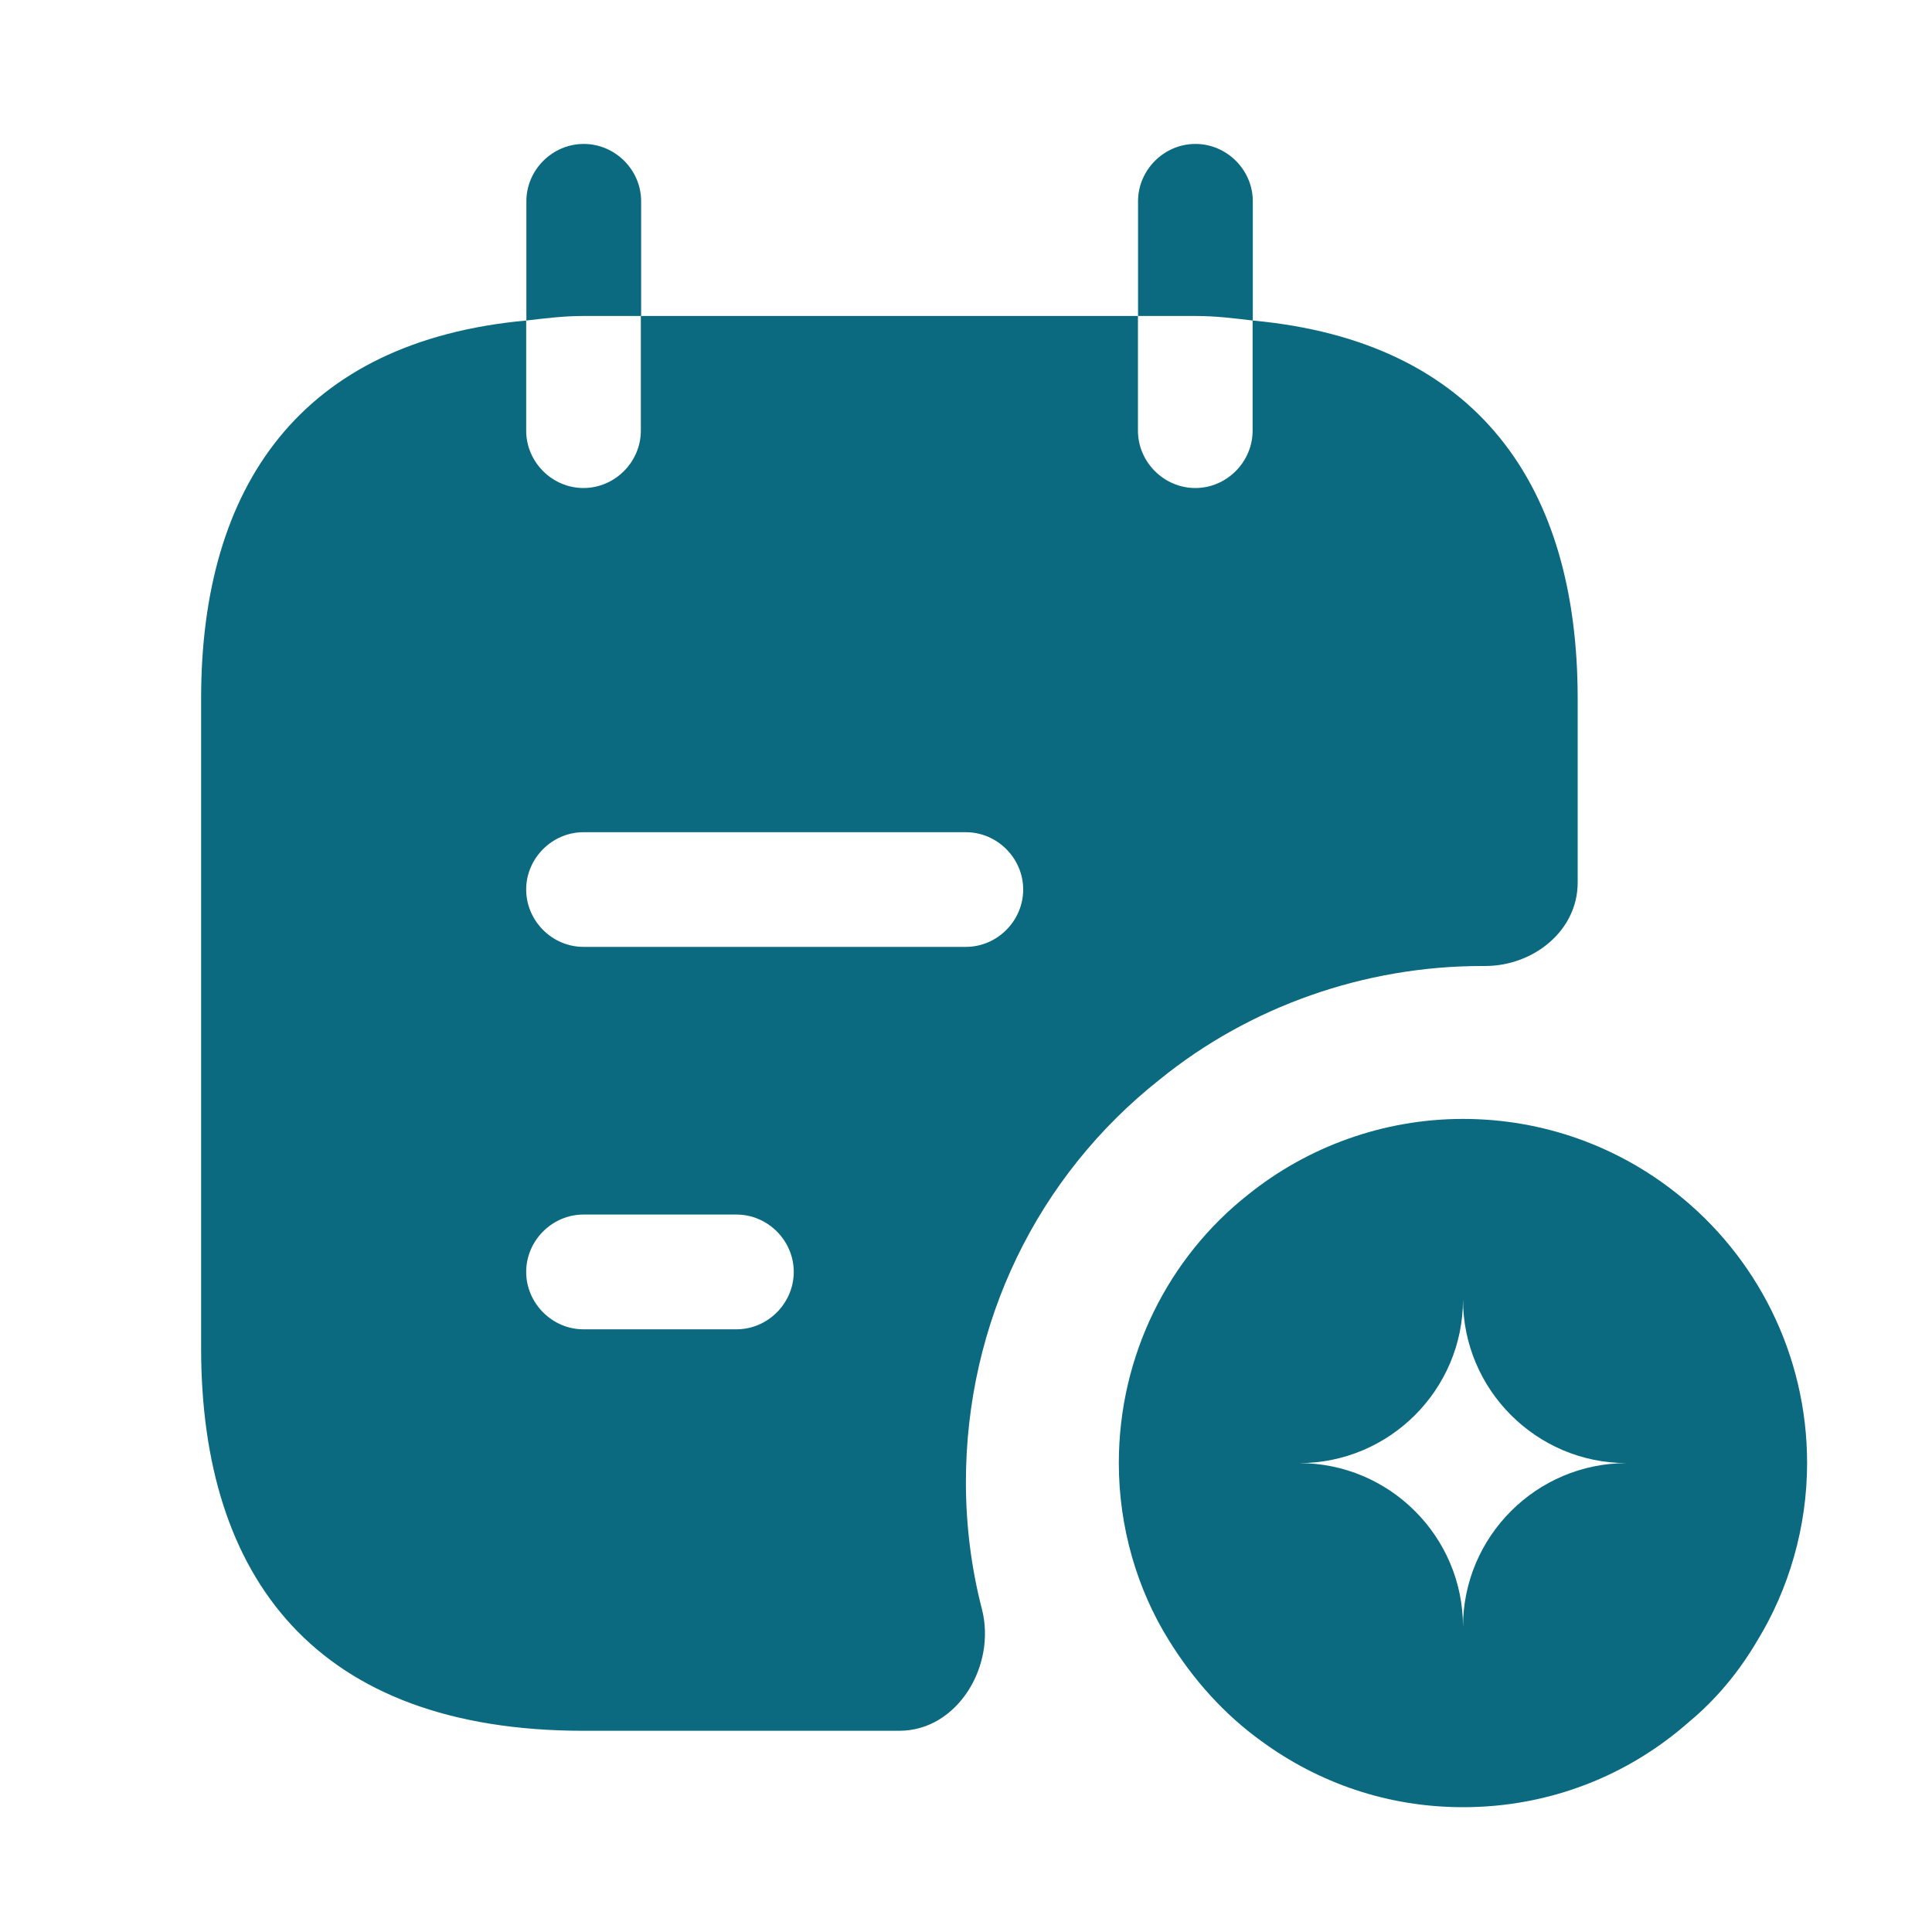 <svg width="20" height="20" viewBox="0 0 20 20" fill="none" xmlns="http://www.w3.org/2000/svg">
<path d="M6.637 3.271V2.083C6.637 1.759 6.368 1.49 6.043 1.49C5.718 1.49 5.449 1.759 5.449 2.083V3.318C5.647 3.295 5.829 3.271 6.043 3.271H6.637Z" fill="#0B6A80"/>
<path d="M12.969 3.318V2.083C12.969 1.759 12.7 1.49 12.375 1.49C12.05 1.49 11.781 1.759 11.781 2.083V3.271H12.375C12.589 3.271 12.771 3.295 12.969 3.318Z" fill="#0B6A80"/>
<path d="M17.353 12.351C16.744 11.868 15.976 11.583 15.145 11.583C14.313 11.583 13.53 11.876 12.92 12.367C12.097 13.016 11.582 14.03 11.582 15.146C11.582 15.811 11.772 16.452 12.097 16.975C12.35 17.386 12.675 17.75 13.062 18.027C13.648 18.455 14.361 18.708 15.145 18.708C16.047 18.708 16.862 18.376 17.488 17.822C17.765 17.592 18.002 17.307 18.192 16.983C18.517 16.452 18.707 15.811 18.707 15.146C18.707 14.014 18.177 13.001 17.353 12.351ZM15.145 16.84C15.145 15.906 14.384 15.146 13.45 15.146C14.384 15.146 15.145 14.386 15.145 13.452C15.145 14.386 15.905 15.146 16.839 15.146C15.905 15.146 15.145 15.906 15.145 16.84Z" fill="#0B6A80"/>
<path d="M12.967 3.318V4.458C12.967 4.783 12.698 5.052 12.374 5.052C12.049 5.052 11.78 4.783 11.78 4.458V3.271H6.634V4.458C6.634 4.783 6.365 5.052 6.04 5.052C5.716 5.052 5.447 4.783 5.447 4.458V3.318C3.111 3.532 2.082 5.036 2.082 7.229V13.958C2.082 16.333 3.27 17.917 6.04 17.917H9.31C9.912 17.917 10.315 17.244 10.165 16.658C10.054 16.23 9.999 15.787 9.999 15.344C9.999 13.697 10.735 12.177 12.009 11.172C12.936 10.42 14.123 10 15.342 10H15.374C15.873 10 16.332 9.636 16.332 9.137V7.229C16.332 5.036 15.303 3.532 12.967 3.318ZM7.624 13.761H6.04C5.716 13.761 5.447 13.491 5.447 13.167C5.447 12.842 5.716 12.573 6.04 12.573H7.624C7.948 12.573 8.217 12.842 8.217 13.167C8.217 13.491 7.948 13.761 7.624 13.761ZM9.999 9.802H6.04C5.716 9.802 5.447 9.533 5.447 9.208C5.447 8.884 5.716 8.615 6.04 8.615H9.999C10.323 8.615 10.592 8.884 10.592 9.208C10.592 9.533 10.323 9.802 9.999 9.802Z" fill="#0B6A80"/>
</svg>
